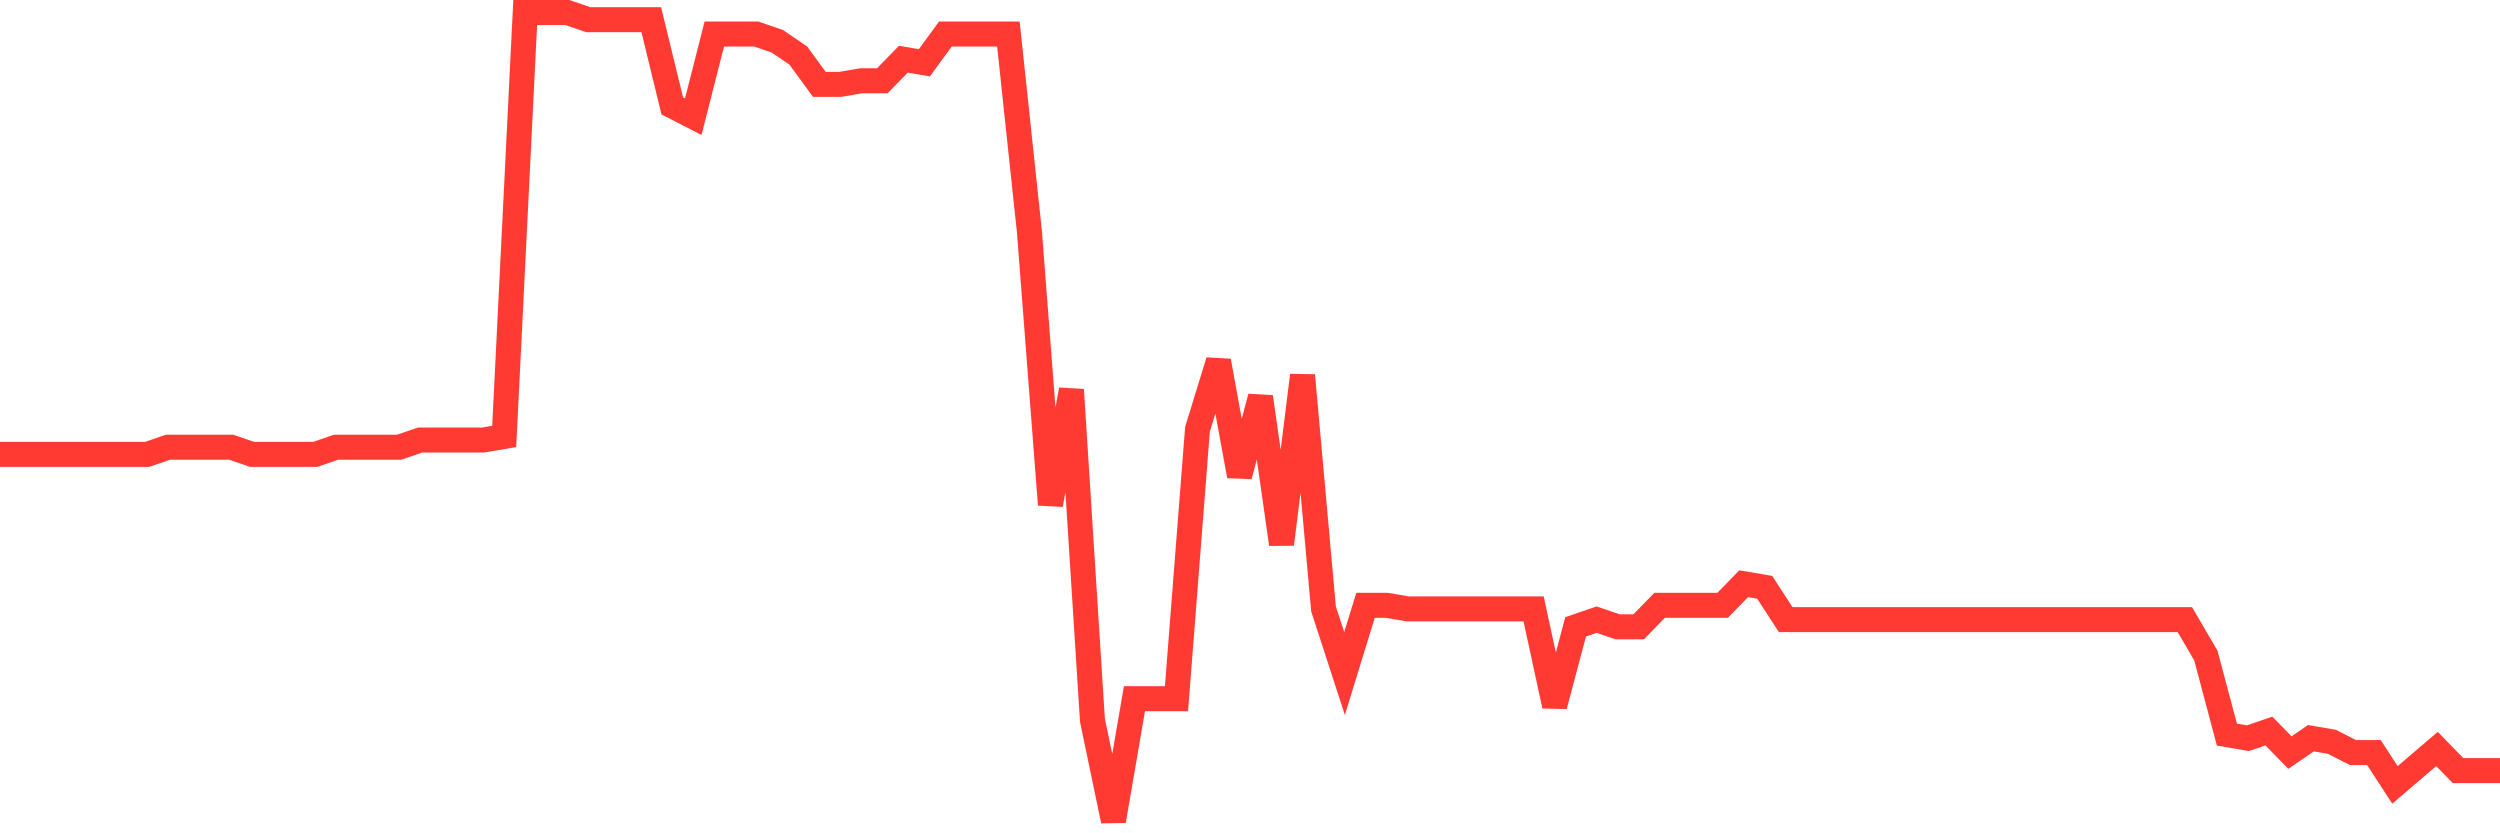 <svg
  xmlns="http://www.w3.org/2000/svg"
  xmlns:xlink="http://www.w3.org/1999/xlink"
  width="120"
  height="40"
  viewBox="0 0 120 40"
  preserveAspectRatio="none"
>
  <polyline
    points="0,21.811 1.008,21.811 2.017,21.811 3.025,21.811 4.034,21.811 5.042,21.811 6.05,21.811 7.059,21.811 8.067,21.466 9.076,21.466 10.084,21.466 11.092,21.466 12.101,21.811 13.109,21.811 14.118,21.811 15.126,21.811 16.134,21.466 17.143,21.466 18.151,21.466 19.16,21.466 20.168,21.121 21.176,21.121 22.185,21.121 23.193,21.121 24.202,20.948 25.21,0.6 26.218,0.6 27.227,0.6 28.235,0.945 29.244,0.945 30.252,0.945 31.261,0.945 32.269,5.084 33.277,5.601 34.286,1.635 35.294,1.635 36.303,1.635 37.311,1.98 38.319,2.669 39.328,4.049 40.336,4.049 41.345,3.876 42.353,3.876 43.361,2.842 44.37,3.014 45.378,1.635 46.387,1.635 47.395,1.635 48.403,1.635 49.412,11.119 50.42,24.225 51.429,18.707 52.437,34.572 53.445,39.4 54.454,33.537 55.462,33.537 56.471,33.537 57.479,20.604 58.487,17.327 59.496,22.845 60.504,19.052 61.513,26.122 62.521,18.017 63.529,29.226 64.538,32.33 65.546,29.053 66.555,29.053 67.563,29.226 68.571,29.226 69.58,29.226 70.588,29.226 71.597,29.226 72.605,29.226 73.613,29.226 74.622,33.882 75.63,30.088 76.639,29.743 77.647,30.088 78.655,30.088 79.664,29.053 80.672,29.053 81.681,29.053 82.689,29.053 83.697,28.019 84.706,28.191 85.714,29.743 86.723,29.743 87.731,29.743 88.739,29.743 89.748,29.743 90.756,29.743 91.765,29.743 92.773,29.743 93.782,29.743 94.79,29.743 95.798,29.743 96.807,29.743 97.815,29.743 98.824,29.743 99.832,29.743 100.84,29.743 101.849,29.743 102.857,29.743 103.866,29.743 104.874,29.743 105.882,31.468 106.891,35.261 107.899,35.434 108.908,35.089 109.916,36.124 110.924,35.434 111.933,35.606 112.941,36.124 113.95,36.124 114.958,37.676 115.966,36.813 116.975,35.951 117.983,36.986 118.992,36.986 120,36.986"
    fill="none"
    stroke="#ff3a33"
    stroke-width="1.2"
  >
  </polyline>
</svg>